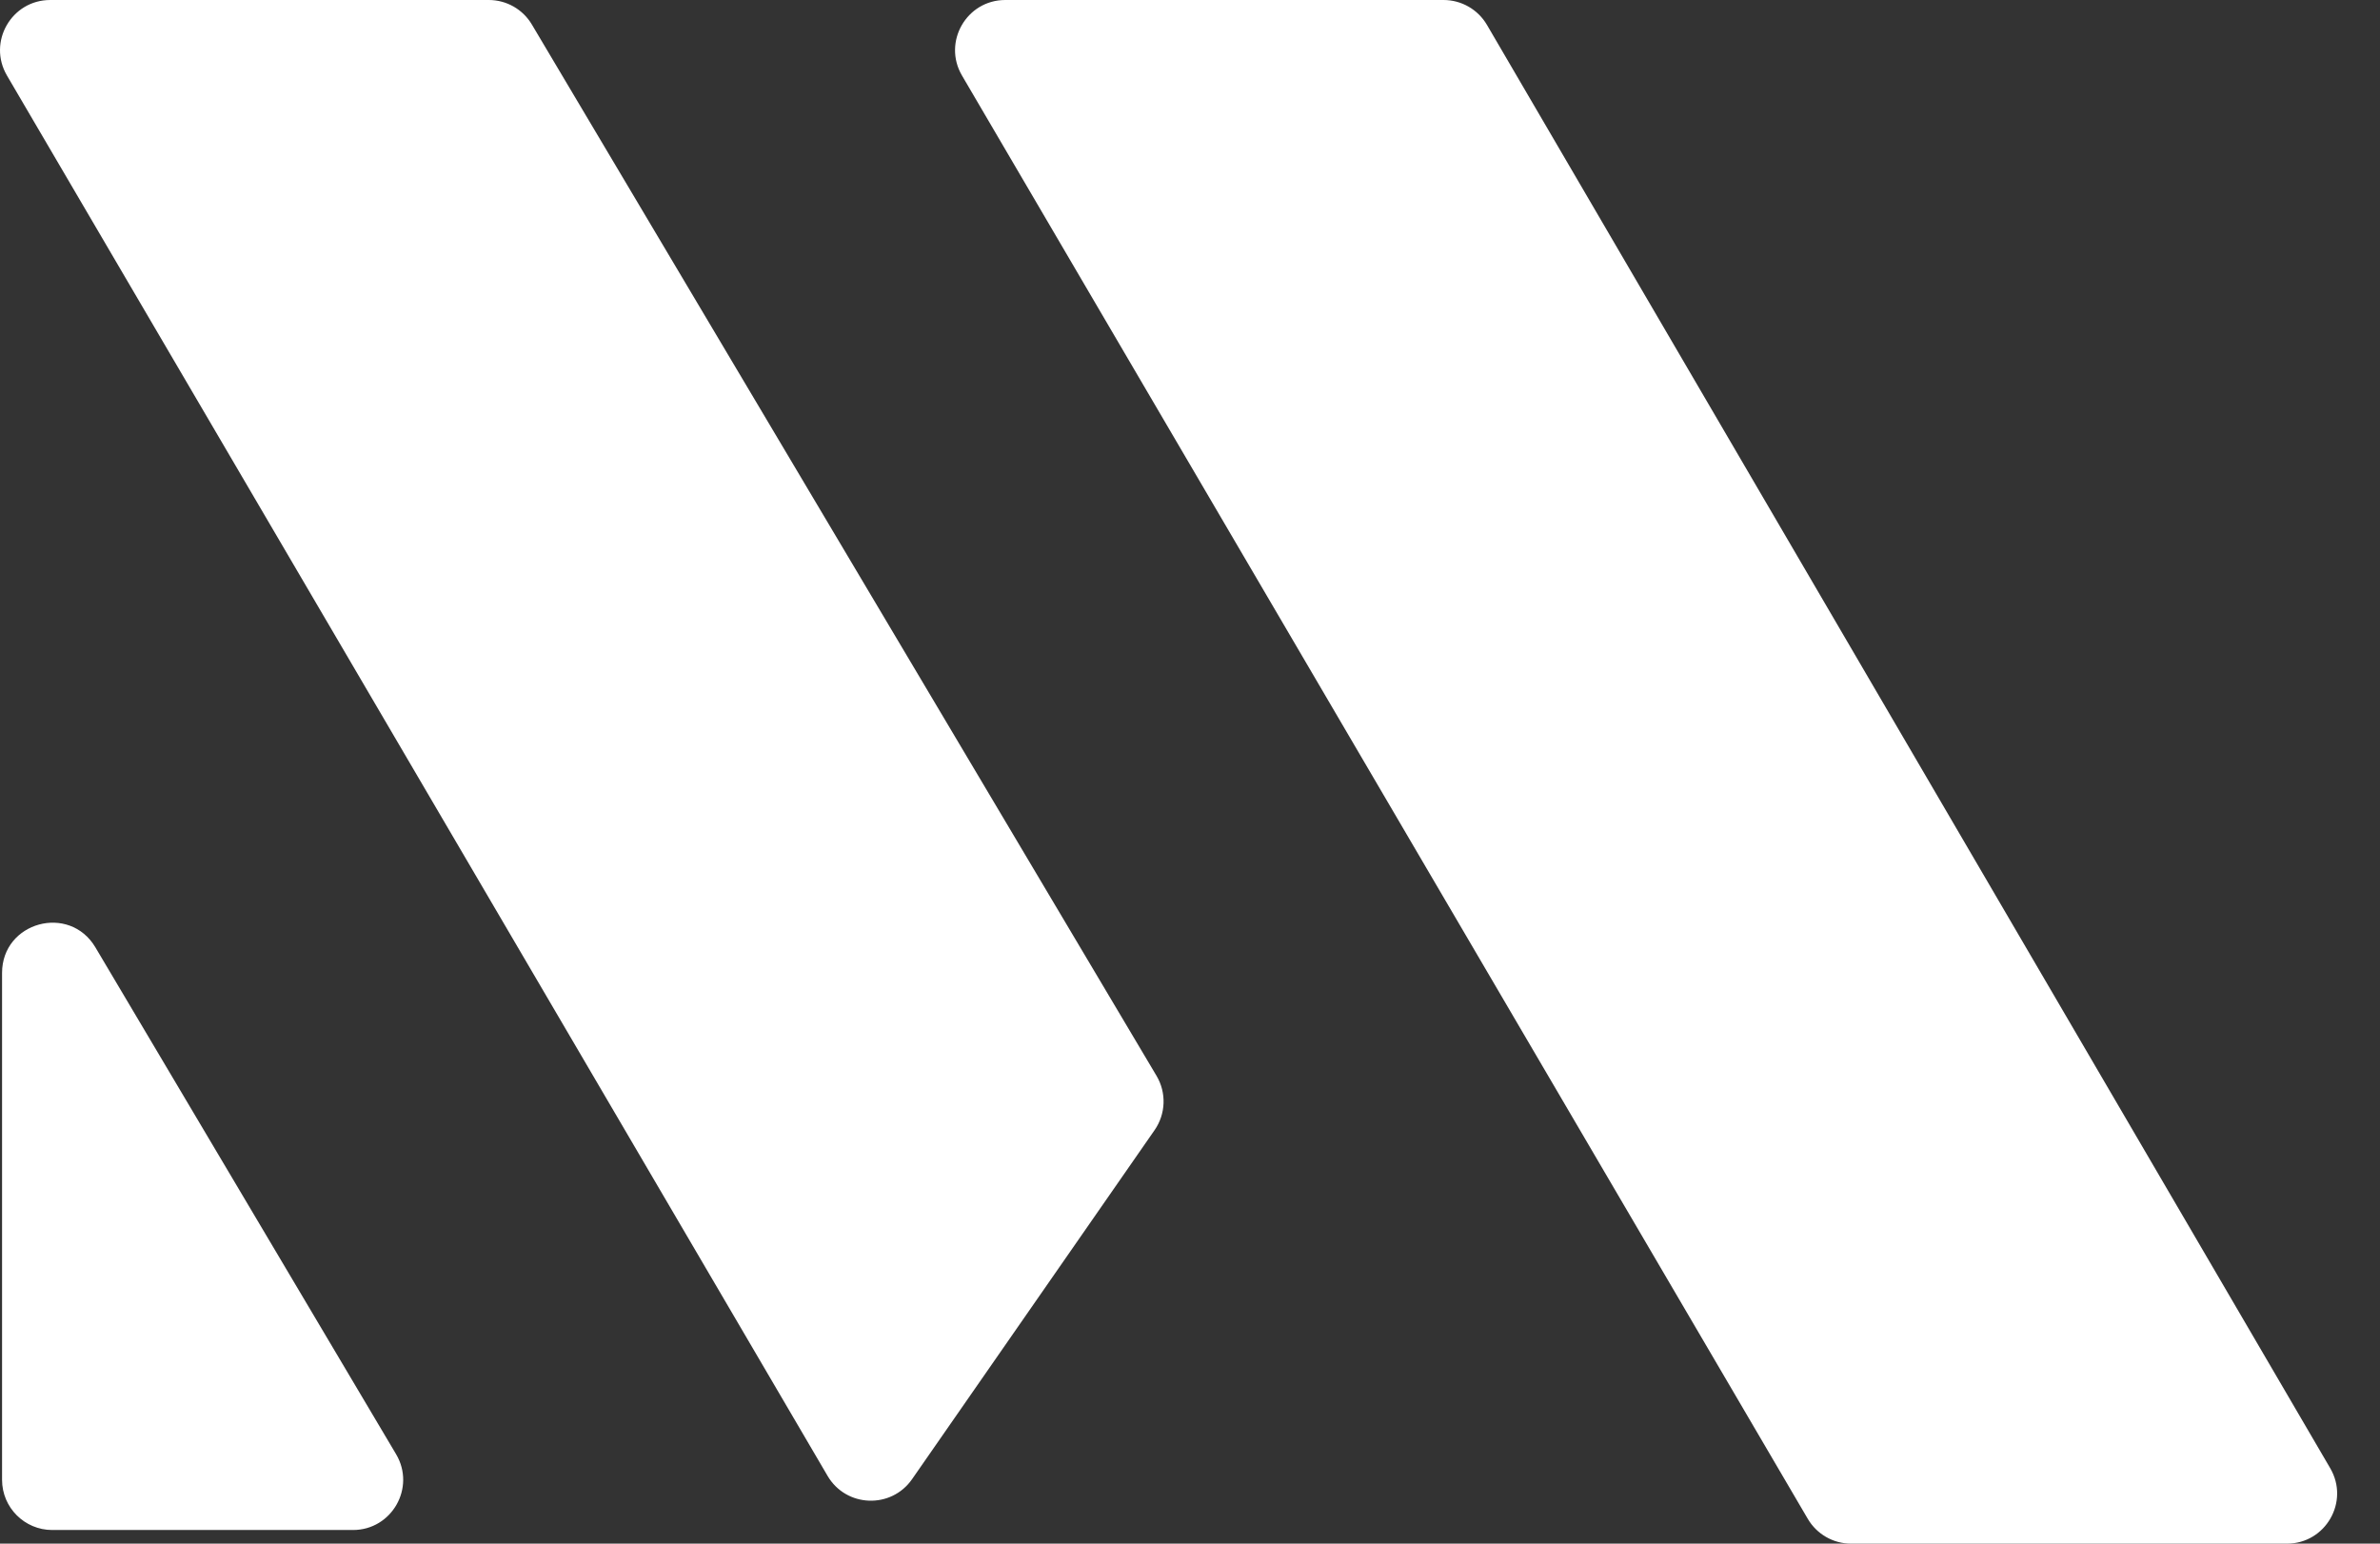 <svg width="37" height="24" viewBox="0 0 37 24" fill="none" xmlns="http://www.w3.org/2000/svg">
<rect x="0" y="0" width="37" height="24" fill="#333333" stroke="none"/>
<path fill-rule="evenodd" clip-rule="evenodd" d="M17.98 16.727C18.136 16.99 18.124 17.319 17.95 17.57L14.179 22.998C13.854 23.465 13.154 23.438 12.866 22.947L0.108 1.174C-0.196 0.654 0.178 0 0.781 0H7.599C7.874 0 8.129 0.145 8.269 0.382L17.98 16.727ZM36.226 22.827C36.53 23.347 36.155 24 35.553 24H28.777C28.5 24 28.244 23.853 28.104 23.614L14.955 1.174C14.651 0.654 15.026 0 15.628 0H22.442C22.719 0 22.976 0.147 23.116 0.386L36.226 22.827ZM5.487 23.788C6.092 23.788 6.466 23.13 6.158 22.61L1.483 14.729C1.078 14.047 0.032 14.334 0.032 15.127V23.008C0.032 23.439 0.382 23.788 0.812 23.788H5.487Z" fill="white"/>
</svg>
